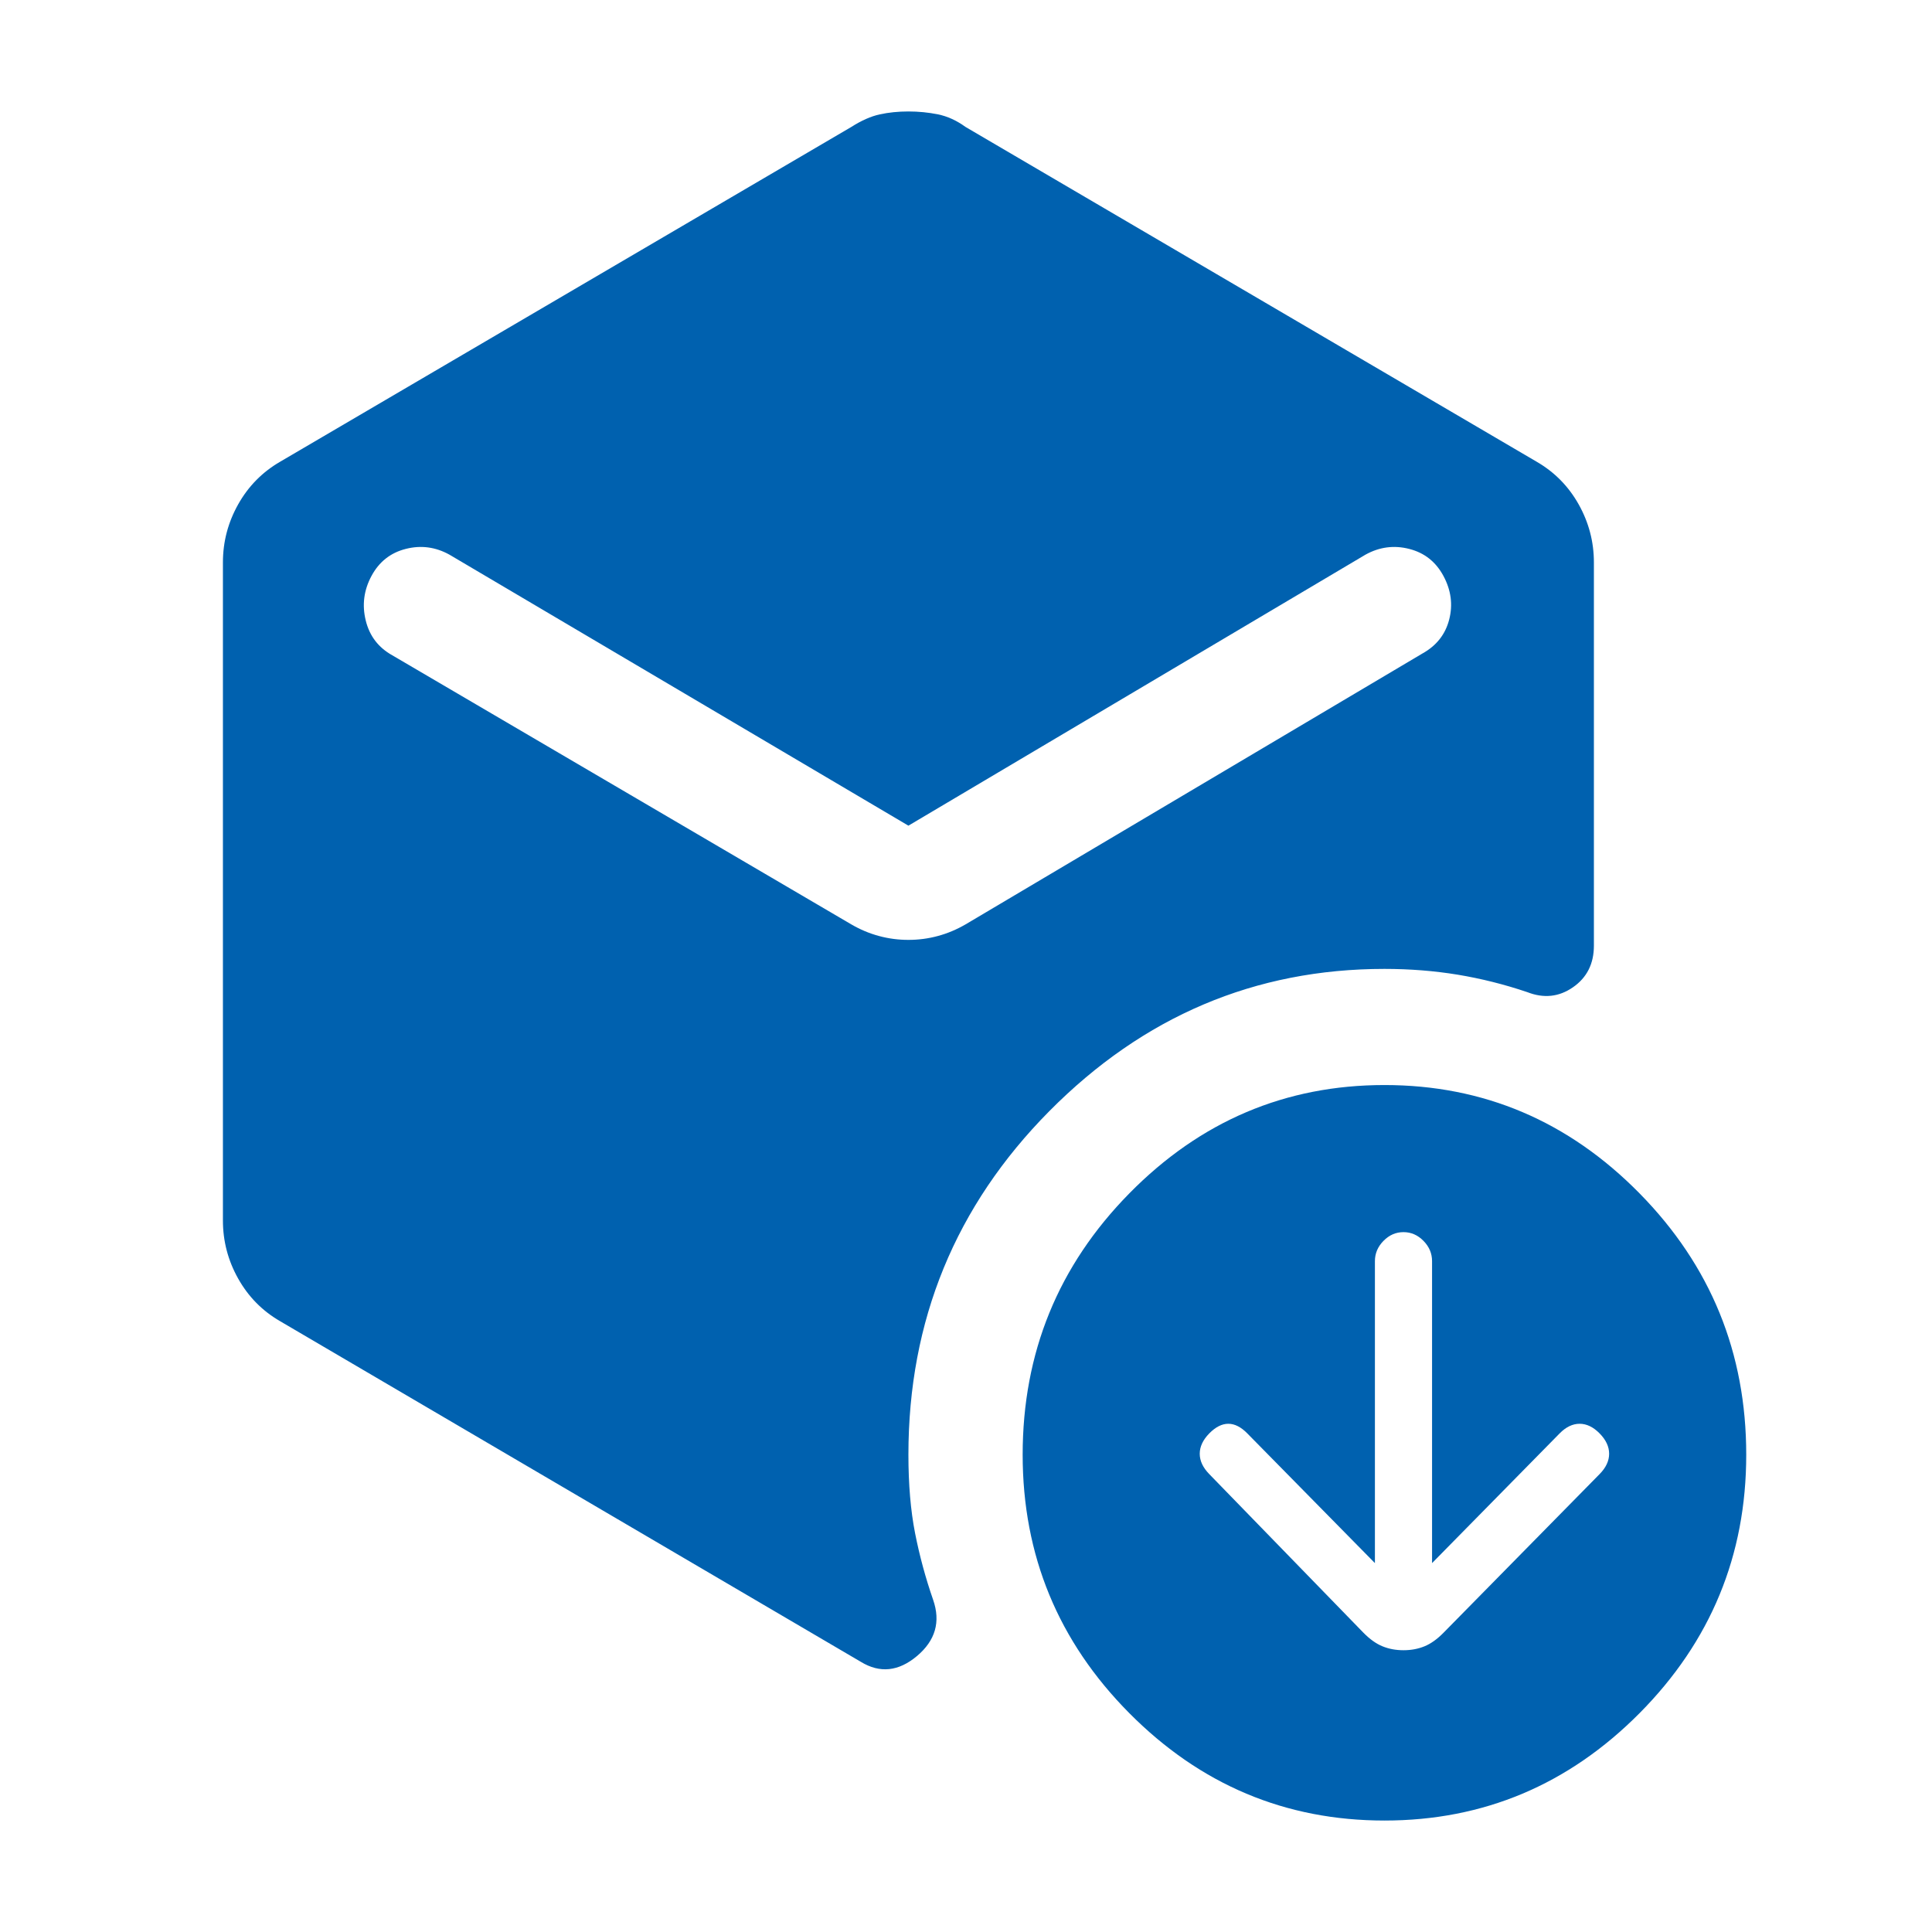 <svg width="52" height="52" viewBox="0 0 52 52" fill="none" xmlns="http://www.w3.org/2000/svg">
<path d="M37.006 42.071L33.572 38.581C33.402 38.407 33.231 38.321 33.06 38.321C32.889 38.321 32.718 38.407 32.547 38.581C32.377 38.755 32.291 38.937 32.291 39.128C32.291 39.319 32.377 39.501 32.547 39.675L36.699 43.947C36.87 44.12 37.04 44.242 37.211 44.311C37.382 44.381 37.57 44.416 37.775 44.416C37.98 44.416 38.168 44.381 38.339 44.311C38.51 44.242 38.68 44.12 38.851 43.947L43.054 39.675C43.225 39.501 43.31 39.319 43.31 39.128C43.31 38.937 43.225 38.755 43.054 38.581C42.883 38.407 42.703 38.321 42.516 38.321C42.328 38.321 42.148 38.407 41.977 38.581L38.544 42.071V33.944C38.544 33.736 38.467 33.554 38.313 33.398C38.159 33.241 37.98 33.163 37.775 33.163C37.57 33.163 37.391 33.241 37.237 33.398C37.083 33.554 37.006 33.736 37.006 33.944V42.071ZM24.45 25.297C24.723 25.297 24.988 25.262 25.244 25.192C25.501 25.123 25.748 25.019 25.988 24.88L38.288 17.587C38.663 17.378 38.903 17.074 39.005 16.675C39.108 16.276 39.056 15.885 38.851 15.503C38.646 15.121 38.339 14.878 37.929 14.774C37.519 14.669 37.126 14.721 36.75 14.93L24.45 22.223L12.099 14.93C11.723 14.721 11.33 14.669 10.92 14.774C10.51 14.878 10.203 15.121 9.998 15.503C9.793 15.885 9.741 16.284 9.844 16.701C9.946 17.118 10.185 17.43 10.561 17.639L22.913 24.88C23.152 25.019 23.399 25.123 23.656 25.192C23.912 25.262 24.177 25.297 24.45 25.297ZM6 32.85V15.138C6 14.582 6.137 14.062 6.41 13.575C6.683 13.089 7.059 12.707 7.537 12.429L22.913 3.417C23.186 3.243 23.442 3.13 23.681 3.078C23.92 3.026 24.177 3 24.45 3C24.723 3 24.988 3.026 25.244 3.078C25.501 3.13 25.748 3.243 25.988 3.417L41.362 12.429C41.841 12.707 42.217 13.089 42.49 13.575C42.763 14.062 42.9 14.582 42.9 15.138V25.453C42.9 25.939 42.712 26.313 42.336 26.573C41.96 26.834 41.55 26.877 41.106 26.703C40.491 26.495 39.868 26.339 39.236 26.234C38.603 26.13 37.946 26.078 37.263 26.078C33.778 26.078 30.771 27.355 28.242 29.907C25.714 32.46 24.45 35.542 24.45 39.154C24.45 39.953 24.51 40.656 24.629 41.264C24.749 41.872 24.911 42.471 25.116 43.061C25.321 43.652 25.176 44.155 24.681 44.572C24.185 44.989 23.681 45.041 23.169 44.728L7.537 35.559C7.059 35.282 6.683 34.9 6.41 34.413C6.137 33.927 6 33.406 6 32.85ZM37.263 49C34.597 49 32.308 48.036 30.395 46.109C28.482 44.181 27.525 41.863 27.525 39.154C27.525 36.41 28.482 34.066 30.395 32.121C32.308 30.176 34.597 29.204 37.263 29.204C39.928 29.204 42.217 30.176 44.13 32.121C46.043 34.066 47 36.41 47 39.154C47 41.863 46.043 44.181 44.13 46.109C42.217 48.036 39.928 49 37.263 49Z" fill="#0061AF"/>
</svg>
